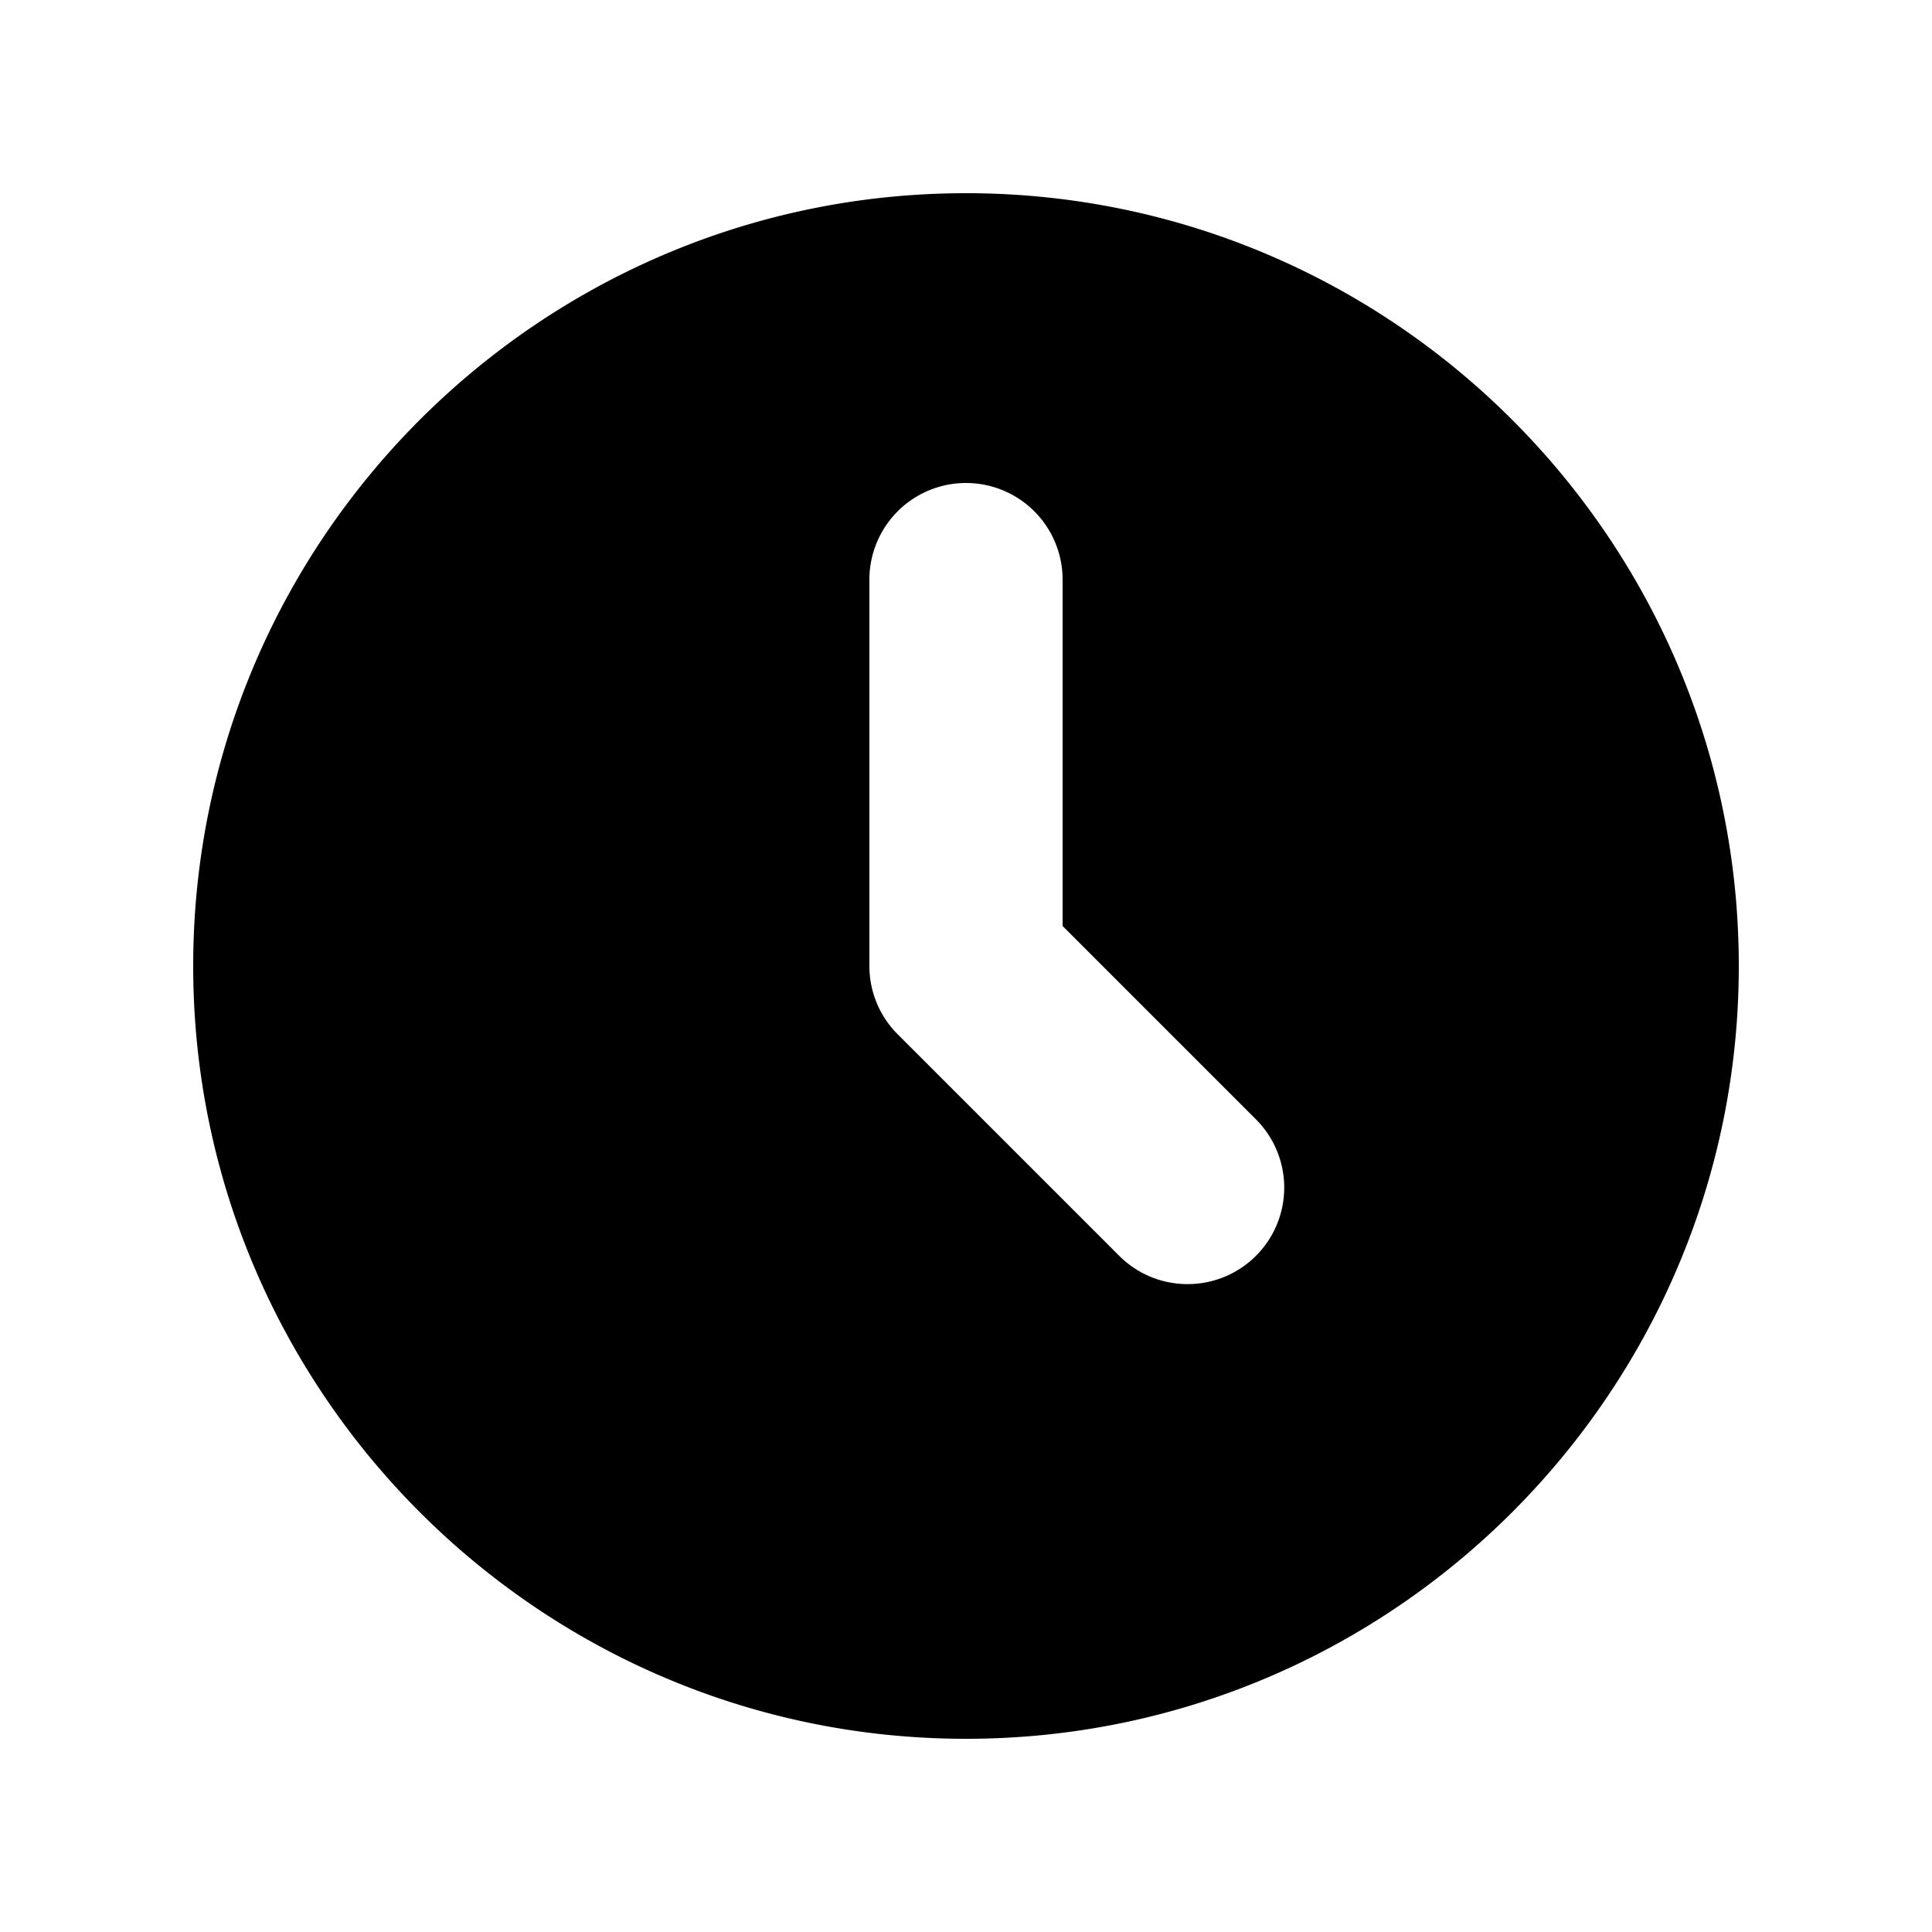 <svg viewBox="0 0 20 20" xmlns="http://www.w3.org/2000/svg"><path fill-rule="evenodd" d="M10 18c-4.411 0-8-3.589-8-8s3.589-8 8-8 8 3.589 8 8-3.589 8-8 8zm2.293-4.707a.997.997 0 0 1-.707-.293l-2.293-2.293a.997.997 0 0 1-.293-.707v-4a1 1 0 1 1 2 0v3.586l2 2a.999.999 0 0 1-.707 1.707z"/></svg>